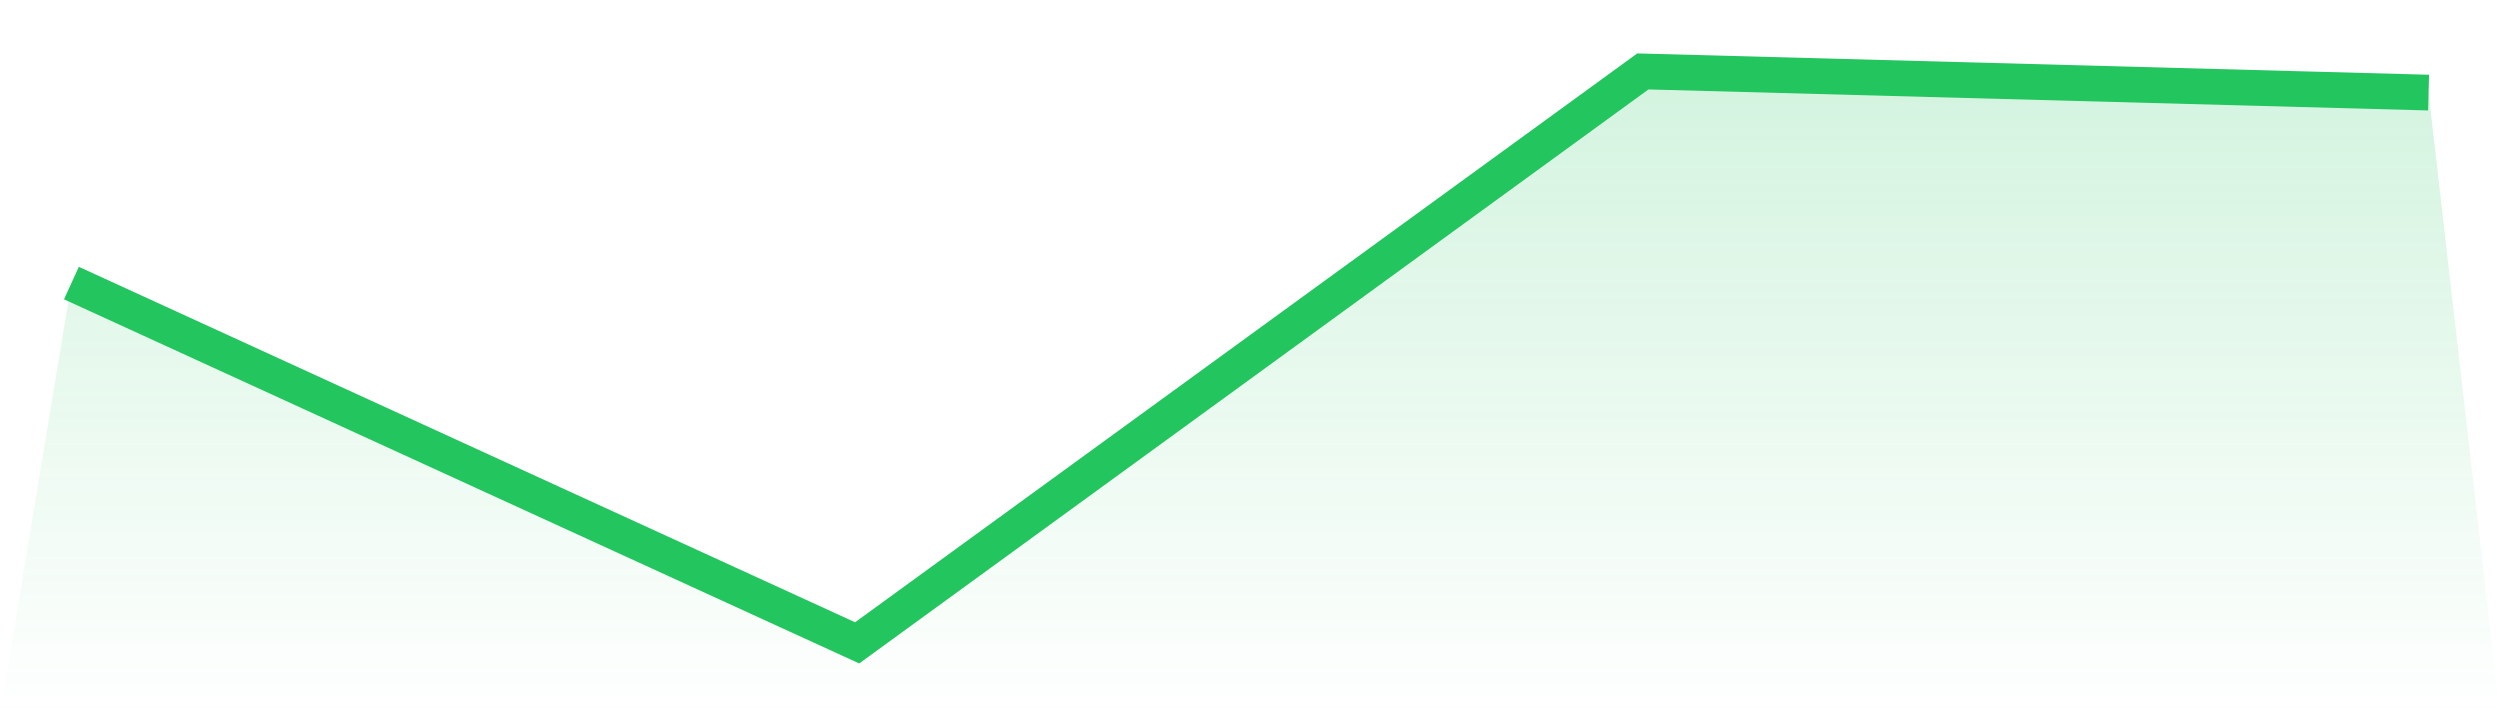 <svg viewBox="0 0 140 40" xmlns="http://www.w3.org/2000/svg">
<defs>
<linearGradient id="gradient" x1="0" x2="0" y1="0" y2="1">
<stop offset="0%" stop-color="#22c55e" stop-opacity="0.2"/>
<stop offset="100%" stop-color="#22c55e" stop-opacity="0"/>
</linearGradient>
</defs>
<path d="M4,15.852 L4,15.852 L48,36 L92,4 L136,5.185 L140,40 L0,40 z" fill="url(#gradient)"/>
<path d="M4,15.852 L4,15.852 L48,36 L92,4 L136,5.185" fill="none" stroke="#22c55e" stroke-width="2"/>
</svg>